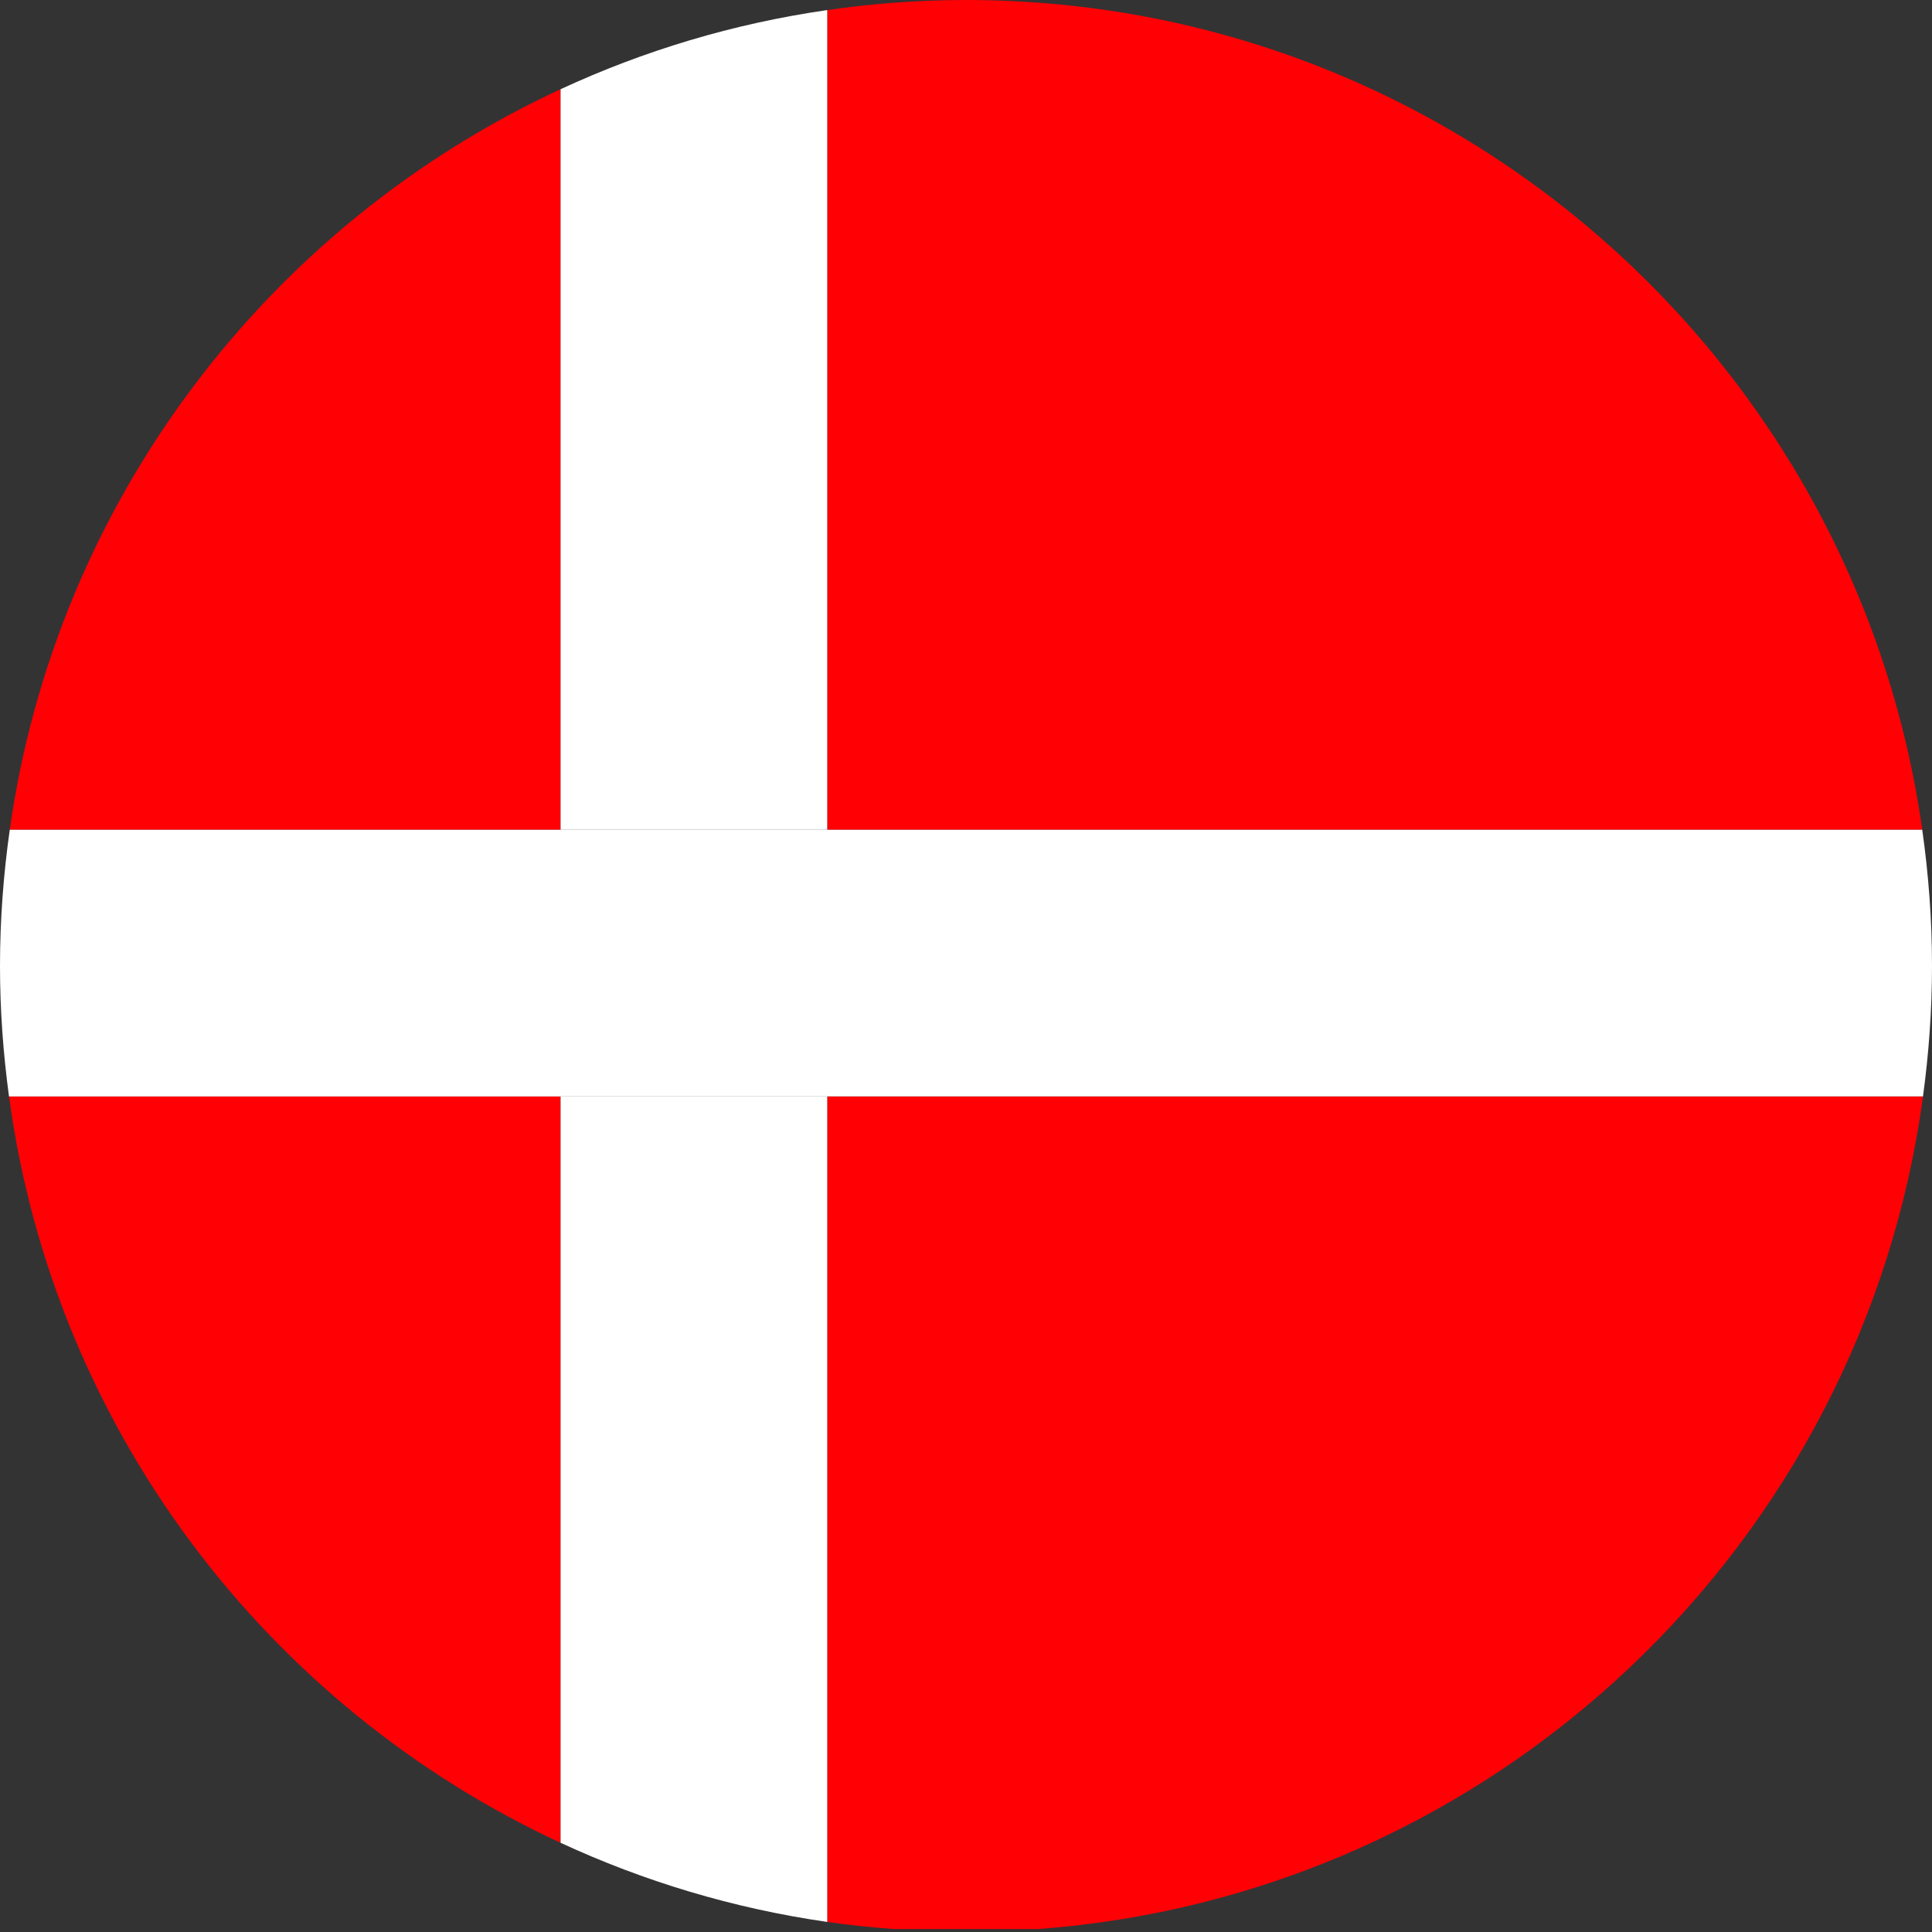 <?xml version="1.0" encoding="iso-8859-1"?>
<!-- Generator: Adobe Illustrator 27.4.1, SVG Export Plug-In . SVG Version: 6.00 Build 0)  -->
<svg version="1.1" xmlns="http://www.w3.org/2000/svg" xmlns:xlink="http://www.w3.org/1999/xlink" x="0px" y="0px"
	 viewBox="0 0 61.569 61.569" style="enable-background:new 0 0 61.569 61.569;" xml:space="preserve">
<rect x="0" y="0" width="61.569" height="61.569" fill="#333333" stroke="none"/>
<g id="Denmark">
	<g>
		<path style="fill:none;" d="M28.492,61.475c0.758,0.056,1.521,0.094,2.293,0.094s1.535-0.038,2.293-0.094H28.492z"/>
		<path style="fill:#FF0005;" d="M61.282,34.94h-34.92v26.308c0.702,0.101,1.413,0.174,2.13,0.227h4.586
			C47.623,60.403,59.353,49.231,61.282,34.94z"/>
		<path style="fill:#FF0005;" d="M0.287,34.94C1.716,45.525,8.52,54.398,17.865,58.727V34.94H0.287z"/>
		<path style="fill:#FF0005;" d="M61.259,26.443C59.148,11.498,46.312,0,30.785,0c-1.502,0-2.978,0.113-4.422,0.321v26.122H61.259z"
			/>
		<path style="fill:#FF0005;" d="M17.865,2.843C8.574,7.146,1.794,15.94,0.311,26.443h17.555V2.843z"/>
		<path style="fill:#FFFFFF;" d="M26.362,26.443V0.321c-2.994,0.431-5.847,1.294-8.497,2.522v23.6H26.362z"/>
		<path style="fill:#FFFFFF;" d="M17.865,34.94v23.786c2.651,1.228,5.503,2.091,8.497,2.522V34.94H17.865z"/>
		<path style="fill:#FFFFFF;" d="M26.362,34.94h34.92c0.184-1.36,0.287-2.745,0.287-4.156c0-1.474-0.11-2.922-0.311-4.341H26.362
			h-8.497H0.311C0.11,27.862,0,29.31,0,30.785c0,1.41,0.103,2.796,0.287,4.156h17.578H26.362z"/>
	</g>
</g>
<g id="Layer_1">
</g>
</svg>
